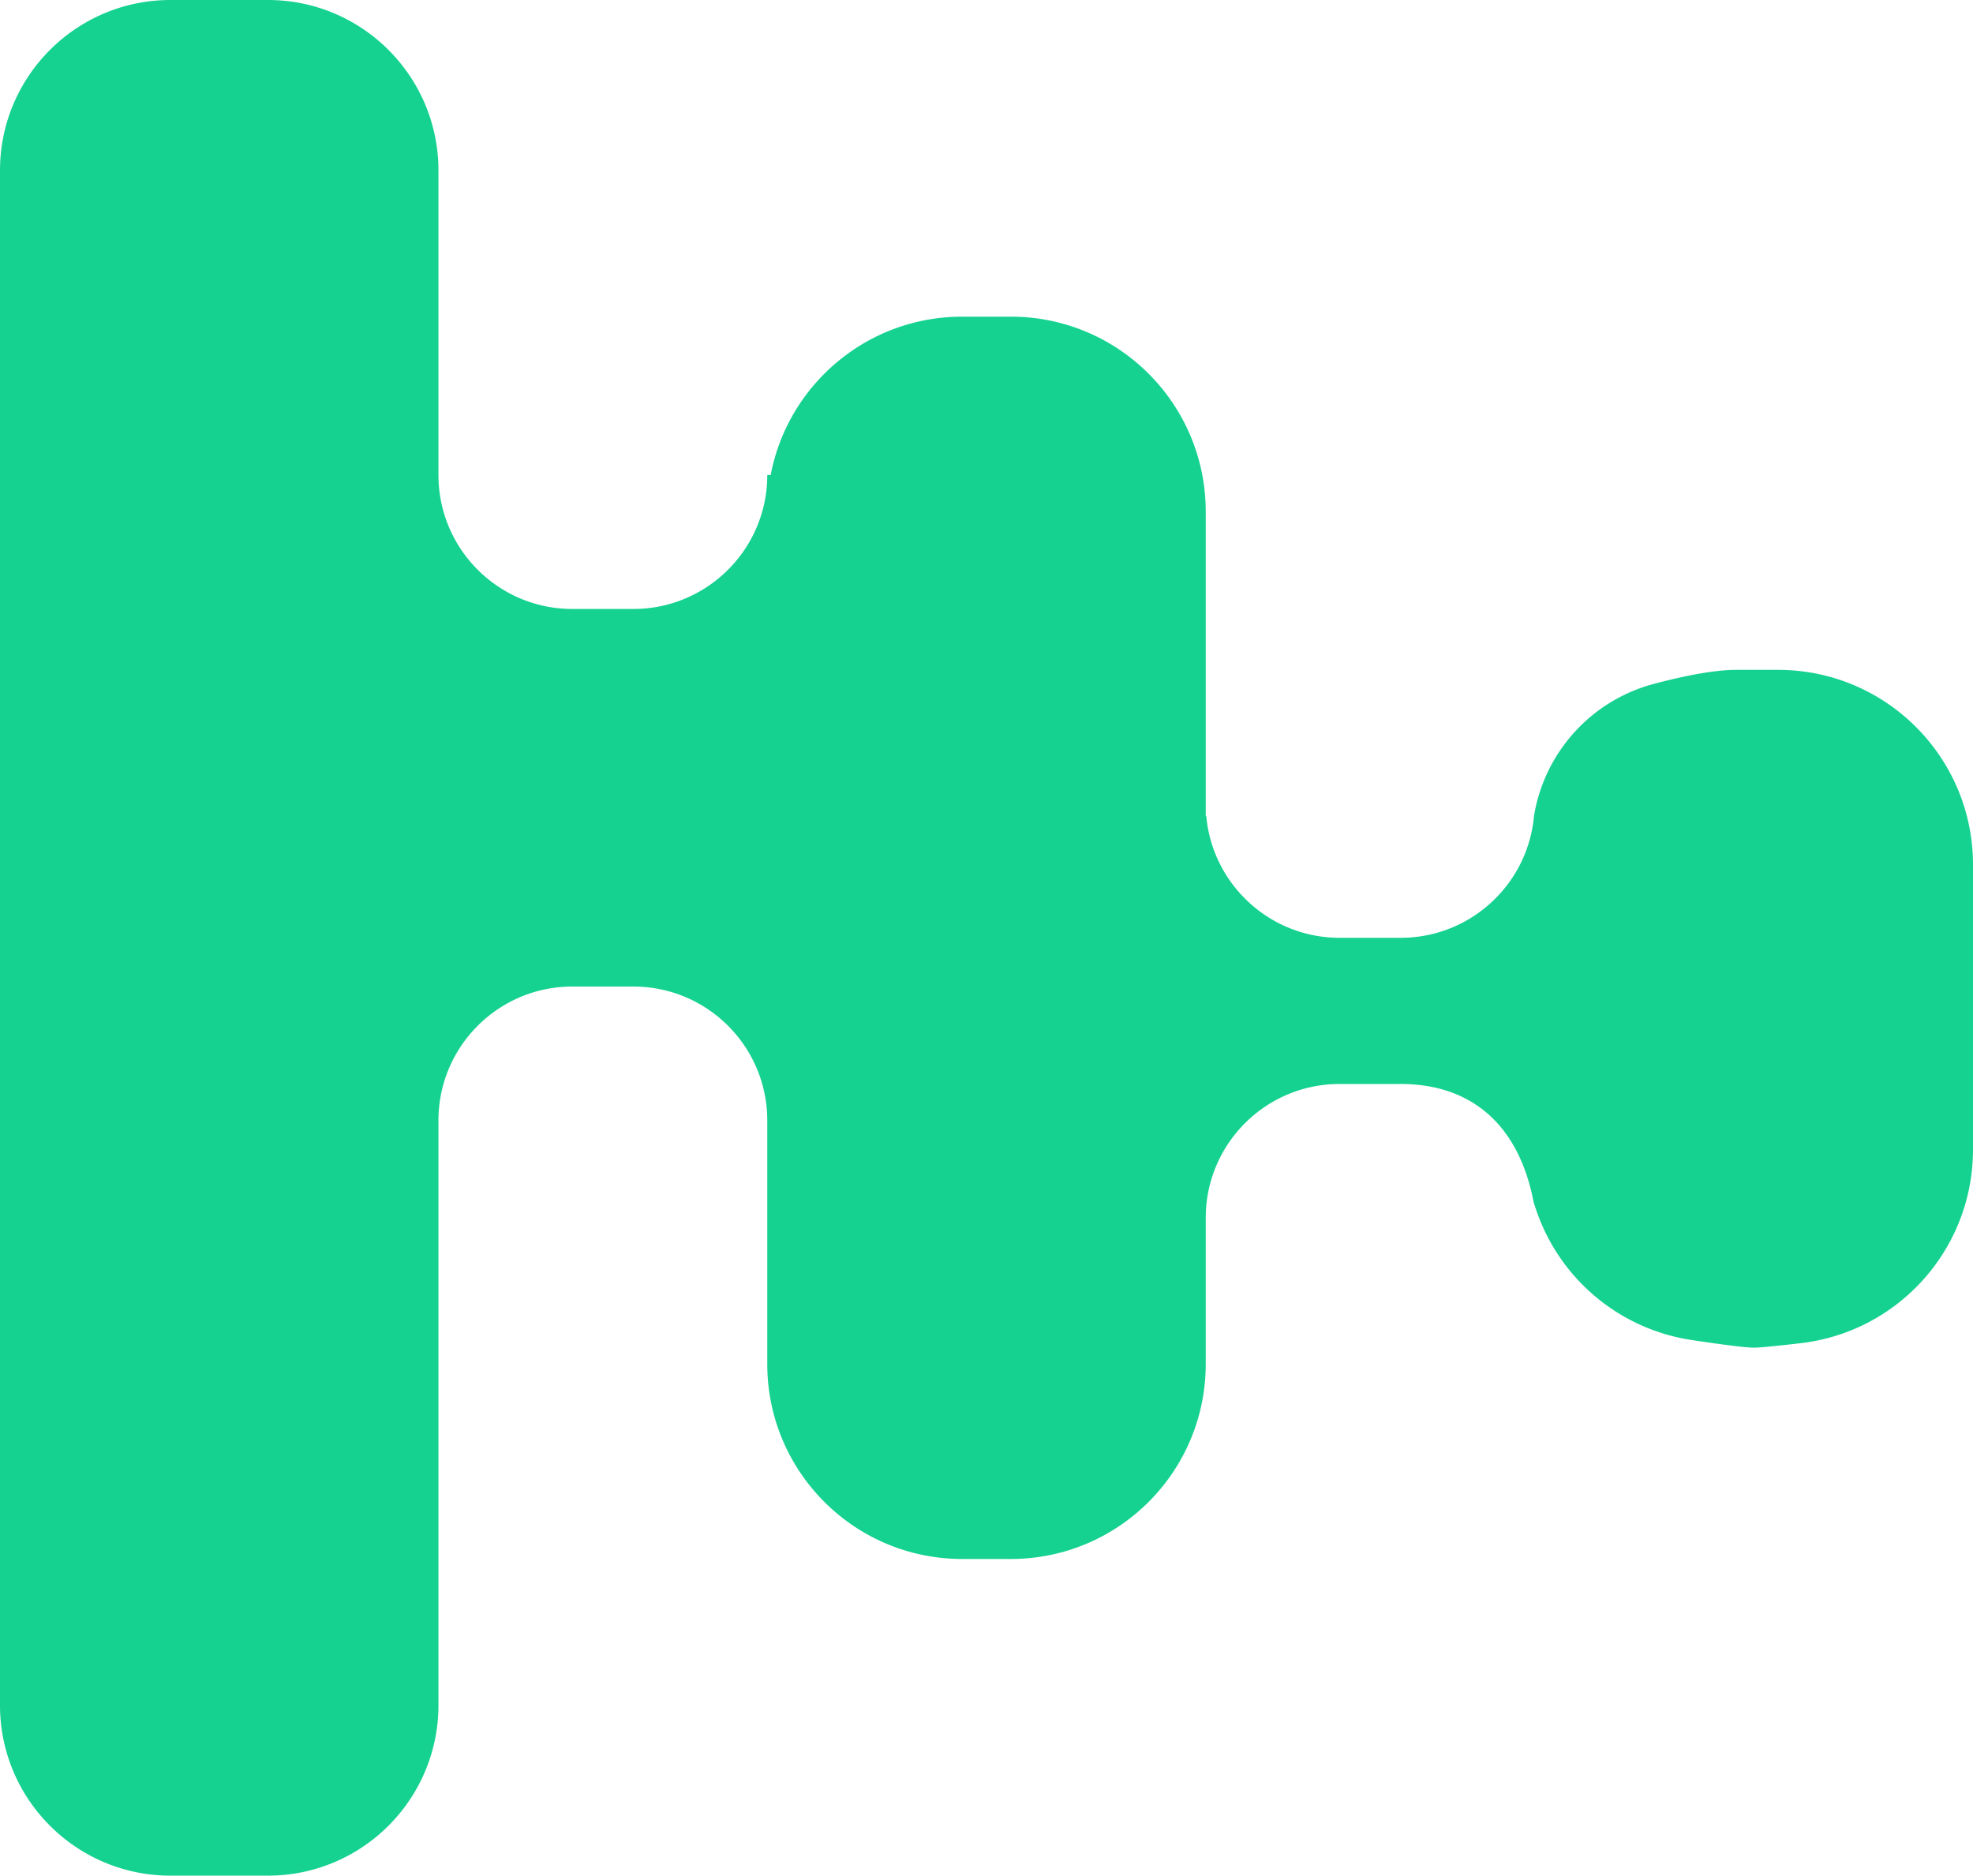 <svg xmlns="http://www.w3.org/2000/svg" width="162" height="154" viewBox="0 0 162 154">
    <path fill="#15d291" fill-rule="evenodd" d="M63 112V92c0-6.075-4.925-11-11-11h-5c-6.075 0-11 4.925-11 11v48c0 7.732-6.268 14-14 14h-8c-7.732 0-14-6.268-14-14V14C0 6.268 6.268 0 14 0h8c7.732 0 14 6.268 14 14v25c0 6.075 4.925 11 11 11h5c6.075 0 11-4.925 11-11h.28C64.686 31.597 71.19 26 79 26h4c8.837 0 16 7.163 16 16v25h.045c.505 5.606 5.217 10 10.955 10h5c5.746 0 10.463-4.406 10.957-10.024a13.484 13.484 0 0 1 9.864-10.833c2.89-.762 5.131-1.143 6.726-1.143H146c8.837 0 16 7.163 16 16v23.39c0 8.118-6.08 14.95-14.144 15.892-2.104.245-3.389.368-3.856.368-.608 0-2.302-.208-5.083-.624a16 16 0 0 1-12.822-10.795l-.165-.501C124.68 92.172 120.646 89 115 89h-5c-6.013 0-10.9 4.825-10.998 10.815L99 112c0 8.837-7.163 16-16 16h-4c-8.837 0-16-7.163-16-16z"/>
</svg>
